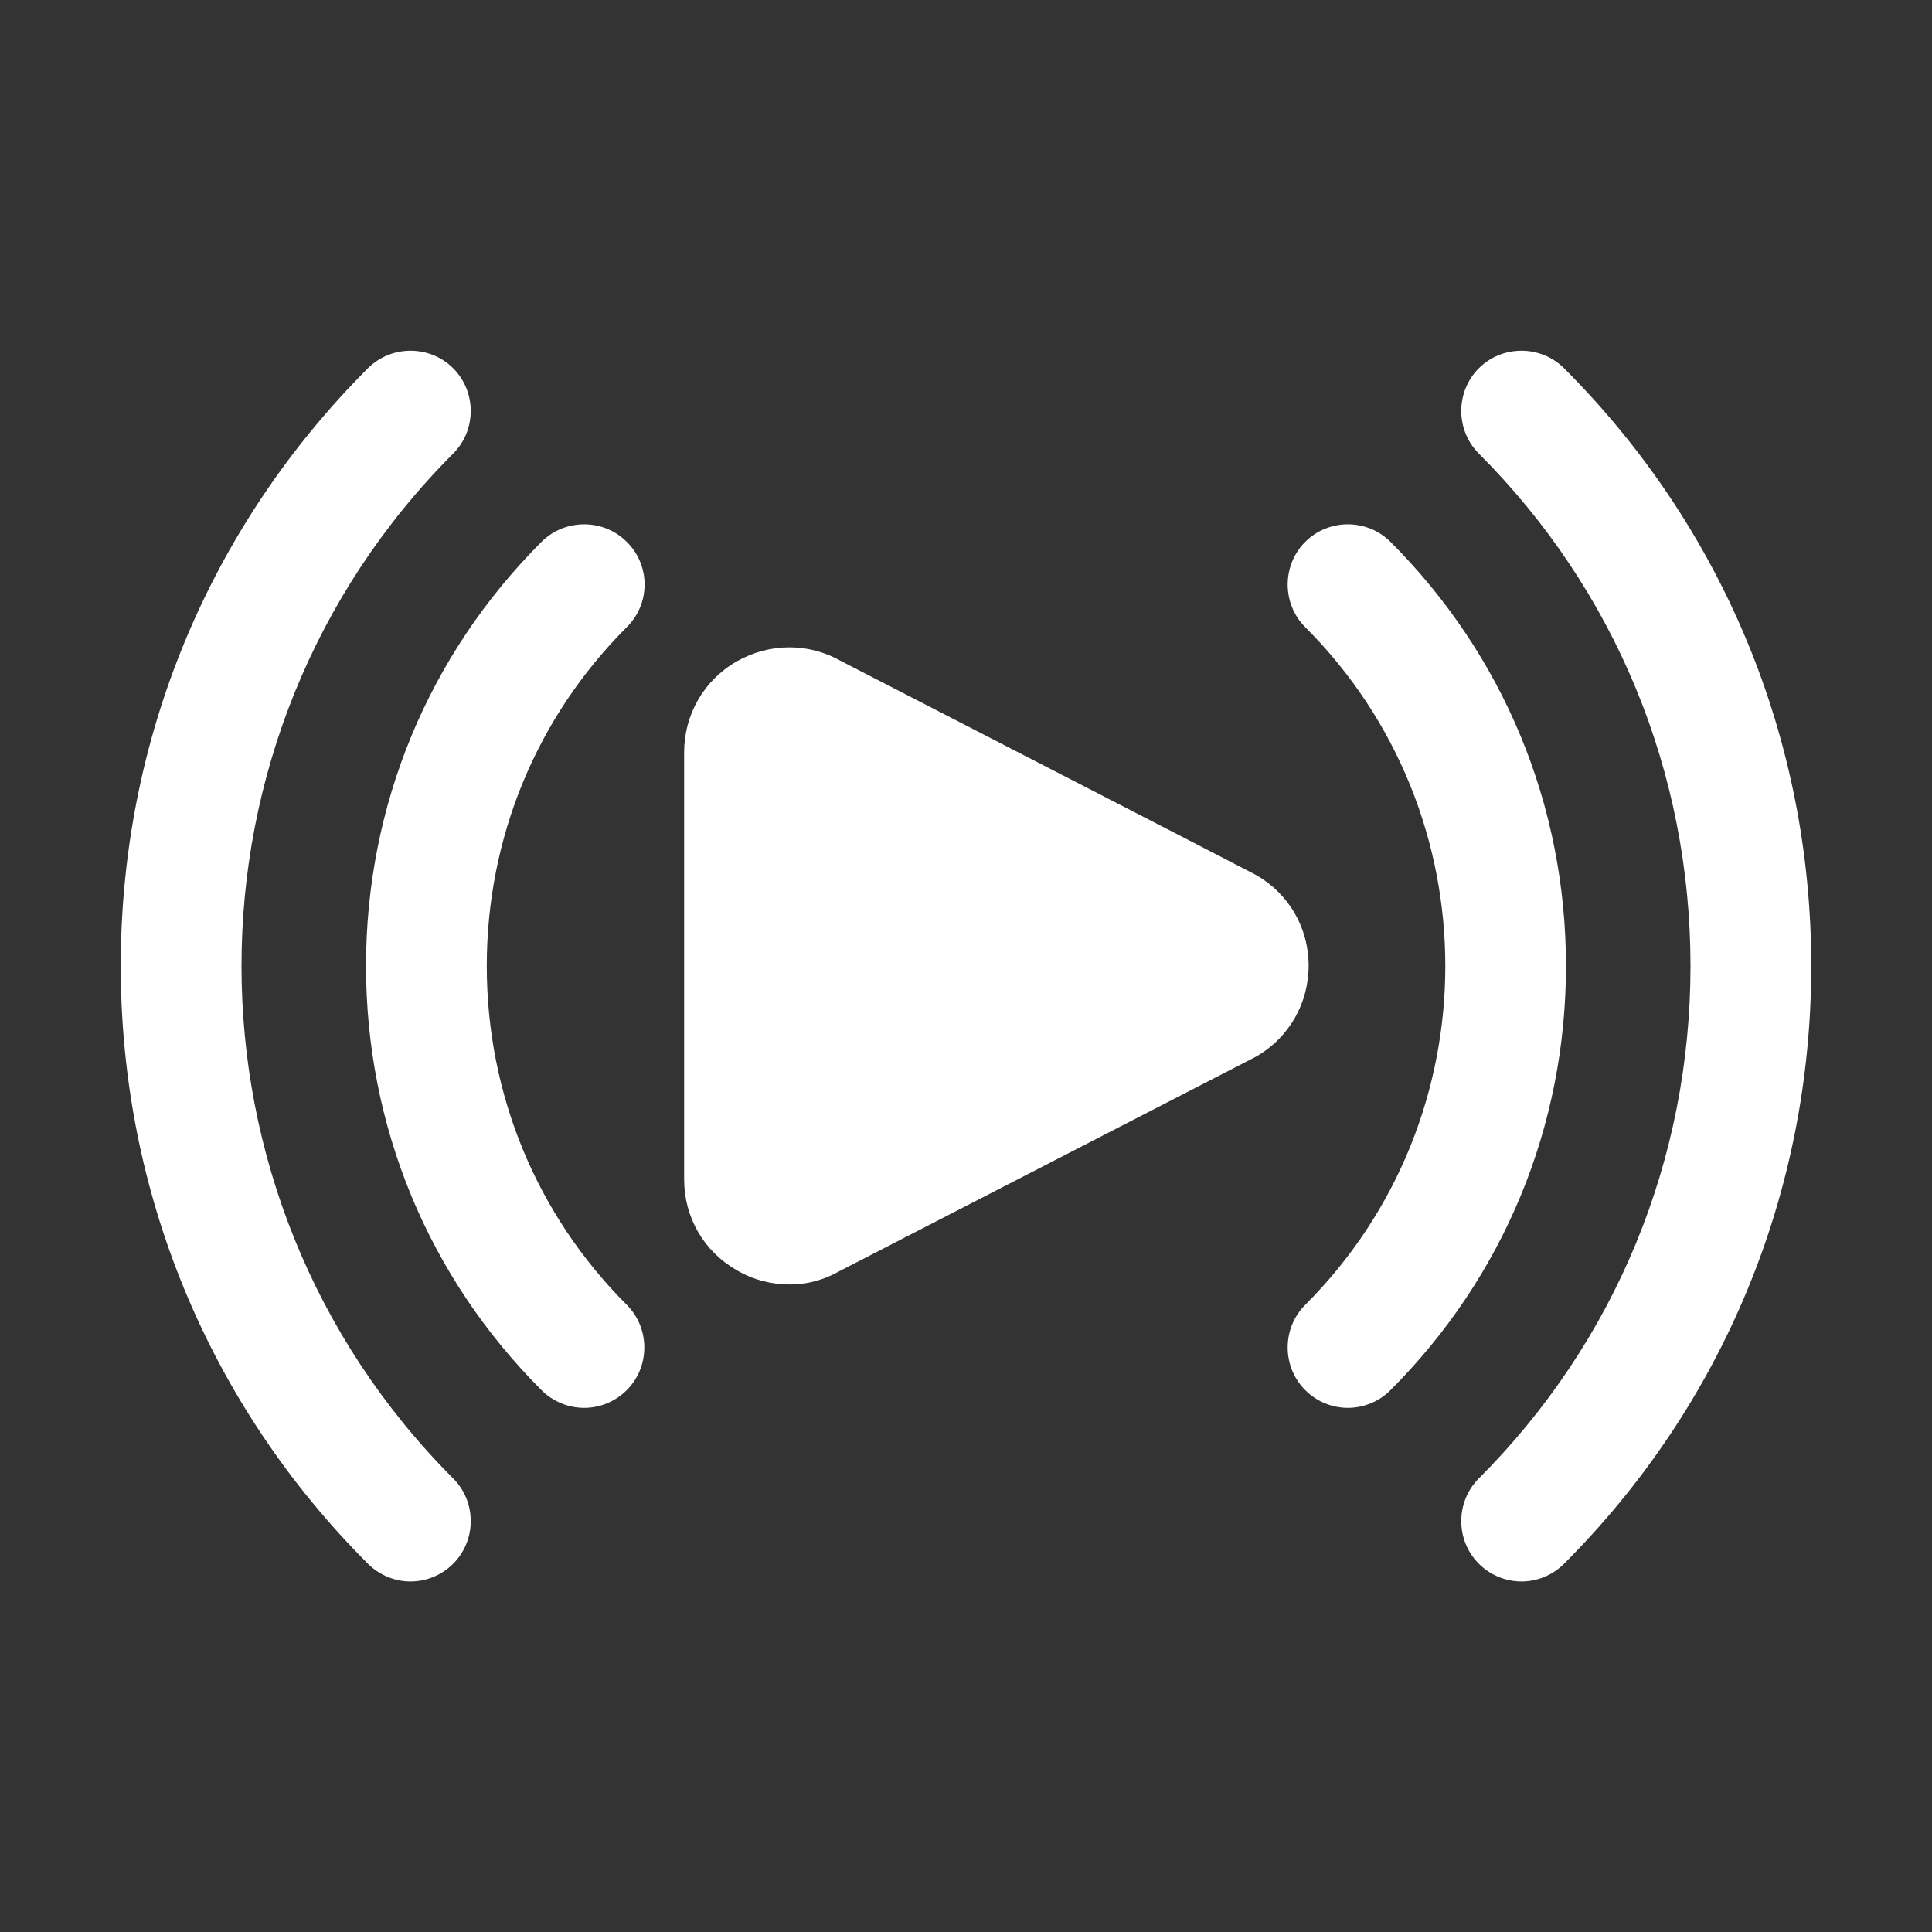 <?xml version="1.0" encoding="UTF-8"?> <svg xmlns="http://www.w3.org/2000/svg" xmlns:xlink="http://www.w3.org/1999/xlink" version="1.1" id="layer_1" x="0px" y="0px" viewBox="0 0 512 512" style="enable-background:new 0 0 512 512;" xml:space="preserve"><rect x="0" y="0" width="512" height="512" fill="#333333" stroke="none"/> <style type="text/css"> .st0{fill:#FFFFFF;} </style> <path class="st0" d="M332.9,231.9c-0.6-0.4-109.1-56.2-109.8-56.6c-8.7-5-19.1-5-27.9,0c-8.7,5-13.9,14.1-13.9,24.1v113.1 c0,10.1,5.2,19.1,13.9,24.1c4.4,2.6,9.3,3.8,14.1,3.8c4.6,0,9.1-1.2,13.1-3.5l110.5-56.9c8.7-5,13.9-14.1,13.9-24.1 S341.6,236.9,332.9,231.9z"></path> <path class="st0" d="M414.5,97.6c-6.2-6.2-16.4-6.2-22.6,0s-6.2,16.4,0,22.6C428.1,156.4,448,204.7,448,256s-19.9,99.6-56.1,135.8 c-6.2,6.2-6.2,16.4,0,22.6c3.1,3.1,7.2,4.7,11.3,4.7s8.2-1.6,11.3-4.7C456.7,372.2,480,315.9,480,256S456.7,139.8,414.5,97.6z"></path> <path class="st0" d="M368.5,143.6c-6.2-6.2-16.4-6.2-22.6,0s-6.2,16.4,0,22.6c49.5,49.5,49.5,130.1,0,179.6 c-6.2,6.2-6.2,16.4,0,22.6c3.1,3.1,7.2,4.7,11.3,4.7s8.2-1.6,11.3-4.7c30-30,46.5-69.9,46.5-112.4S398.5,173.6,368.5,143.6z"></path> <path class="st0" d="M120.1,120.2c6.2-6.2,6.2-16.4,0-22.6s-16.4-6.2-22.6,0C55.3,139.8,32,196.1,32,256s23.3,116.2,65.5,158.4 c3.1,3.1,7.2,4.7,11.3,4.7s8.2-1.6,11.3-4.7c6.2-6.2,6.2-16.4,0-22.6C45.3,316.9,45.3,195.1,120.1,120.2z"></path> <path class="st0" d="M166.1,143.6c-6.2-6.2-16.4-6.2-22.6,0c-30,30-46.5,69.9-46.5,112.4s16.5,82.4,46.5,112.4 c3.1,3.1,7.2,4.7,11.3,4.7s8.2-1.6,11.3-4.7c6.2-6.2,6.2-16.4,0-22.6C142.2,321.9,129,290,129,256s13.2-65.9,37.1-89.8 C172.4,160,172.4,149.8,166.1,143.6z"></path> </svg> 